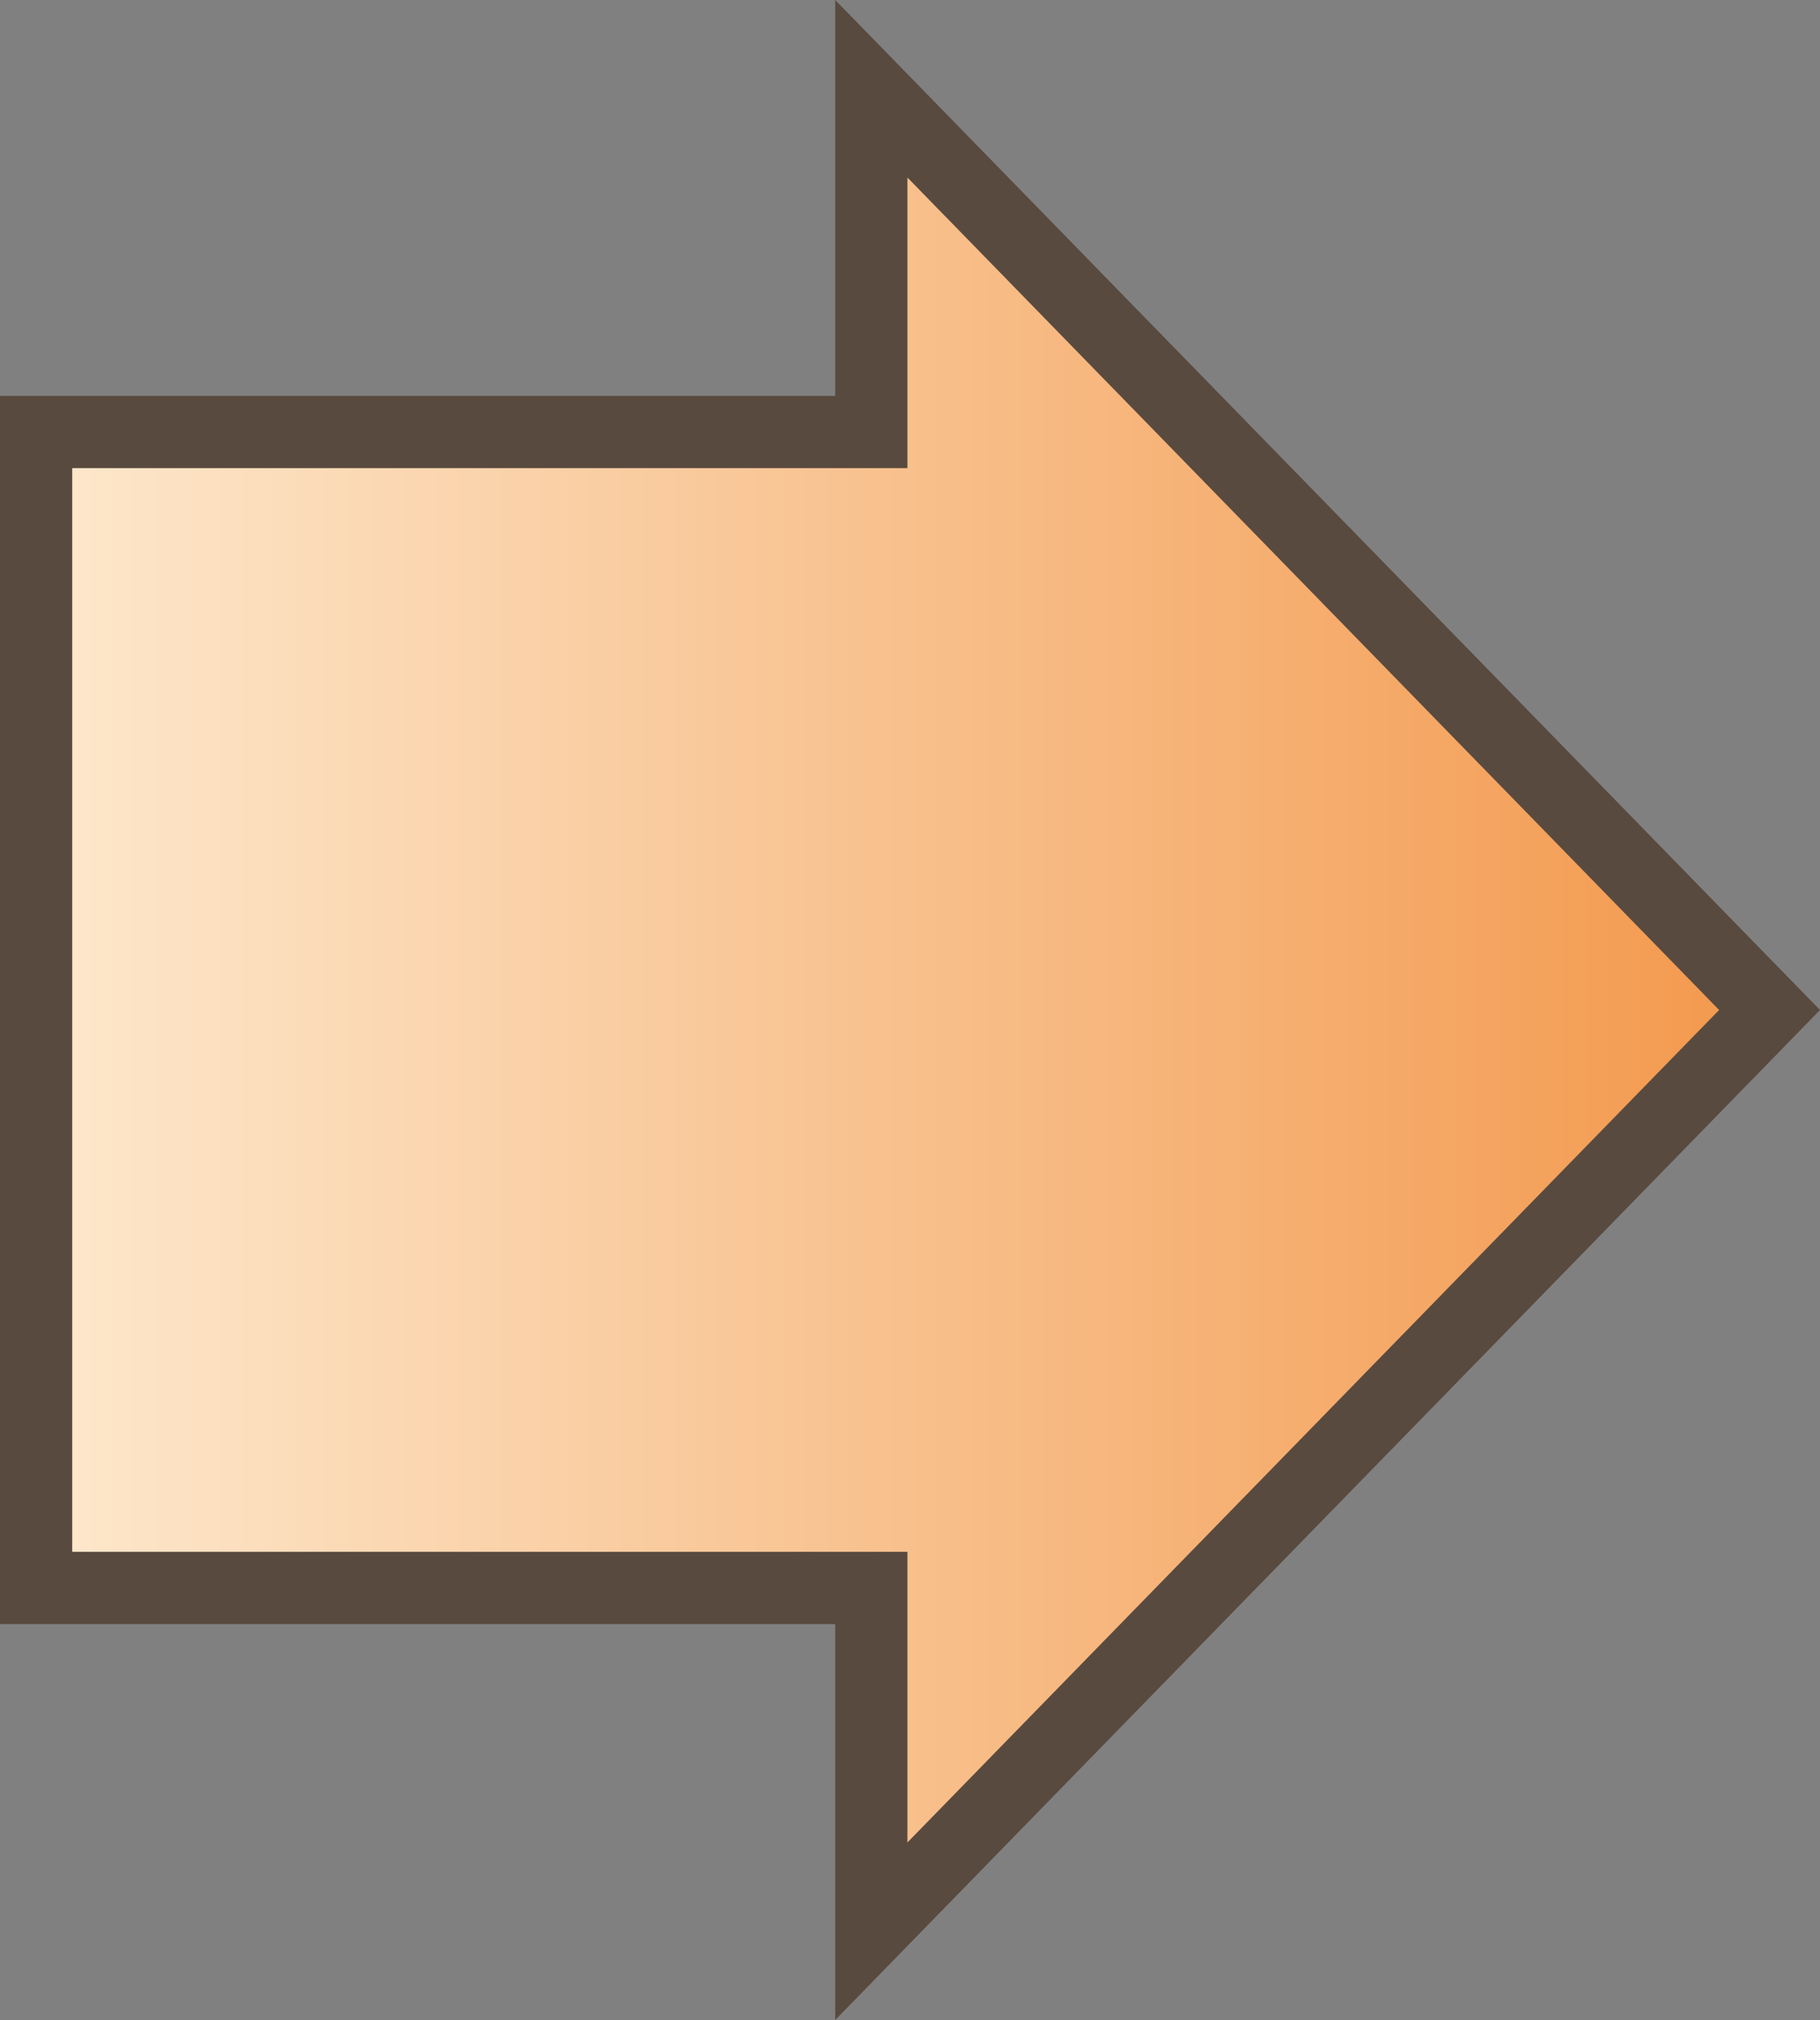 <?xml version="1.0" encoding="UTF-8"?>
<svg id="_レイヤー_1" data-name="レイヤー 1" xmlns="http://www.w3.org/2000/svg" xmlns:xlink="http://www.w3.org/1999/xlink" viewBox="0 0 151.19 167.77">
  <rect x="0" y="0" width="151.19" height="167.77" fill="#808080" stroke="none"/>
  <defs>
    <style>
      .cls-1 {
        fill: url(#_名称未設定グラデーション_6);
        stroke: #594a3f;
        stroke-miterlimit: 10;
        stroke-width: 6px;
      }
    </style>
    <linearGradient id="_名称未設定グラデーション_6" data-name="名称未設定グラデーション 6" x1="3" y1="83.88" x2="147" y2="83.88" gradientUnits="userSpaceOnUse">
      <stop offset="0" stop-color="#fde8cd"/>
      <stop offset="1" stop-color="#f3984c"/>
    </linearGradient>
  </defs>
  <polygon class="cls-1" points="147 83.88 72.38 7.37 72.38 35.88 3 35.88 3 131.88 72.38 131.88 72.38 160.39 147 83.88"/>
</svg>